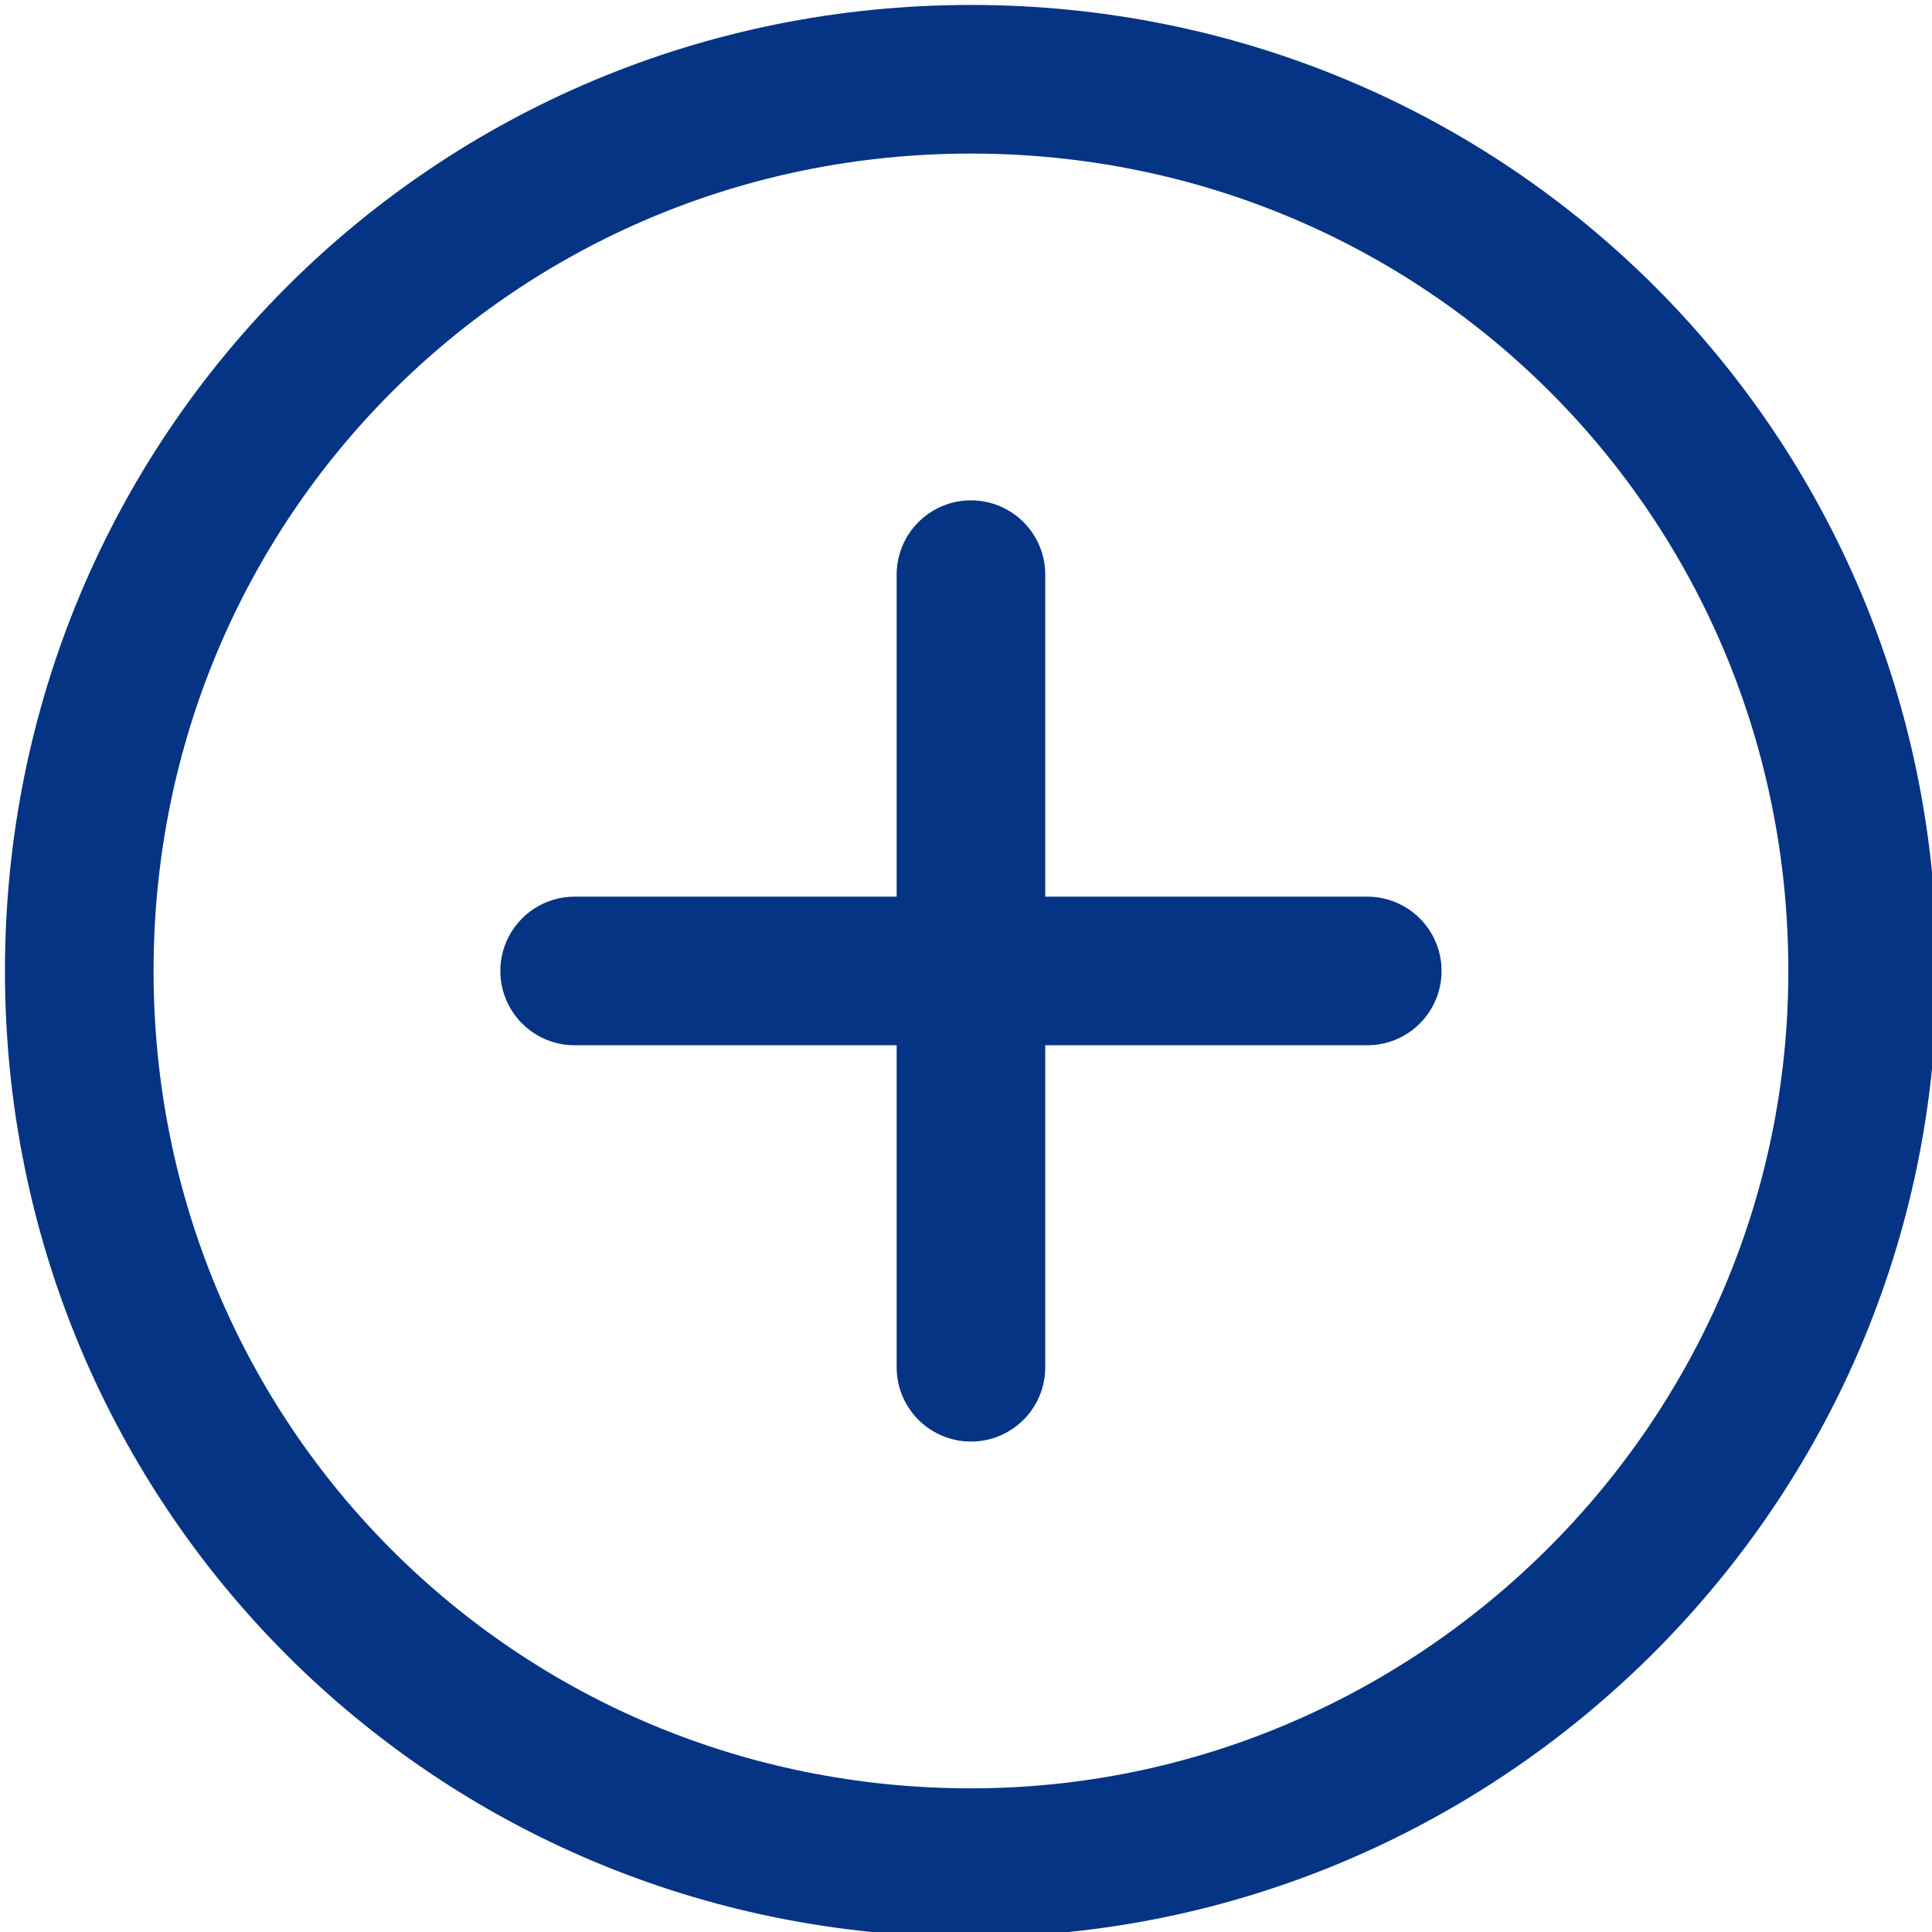 <?xml version="1.0" encoding="utf-8"?>
<!-- Generator: Adobe Illustrator 26.0.3, SVG Export Plug-In . SVG Version: 6.00 Build 0)  -->
<svg version="1.1" id="Layer_1" xmlns="http://www.w3.org/2000/svg" xmlns:xlink="http://www.w3.org/1999/xlink" x="0px" y="0px"
	 width="19.5px" height="19.5px" viewBox="0 0 19.5 19.5" style="enable-background:new 0 0 19.5 19.5;" xml:space="preserve">
<style type="text/css">
	.st0{fill:none;stroke:#063484;stroke-width:1.5;stroke-linecap:round;stroke-linejoin:round;stroke-miterlimit:10;}
</style>
<g>
	<line class="st0" x1="9.8" y1="5.8" x2="9.8" y2="13.8"/>
	<path class="st0" d="M9.8,18.8L9.8,18.8c-5,0-9-4-9-9s4-9,9-9s9,4,9,9S14.7,18.8,9.8,18.8z"/>
	<line class="st0" x1="13.8" y1="9.8" x2="5.8" y2="9.8"/>
</g>
</svg>
